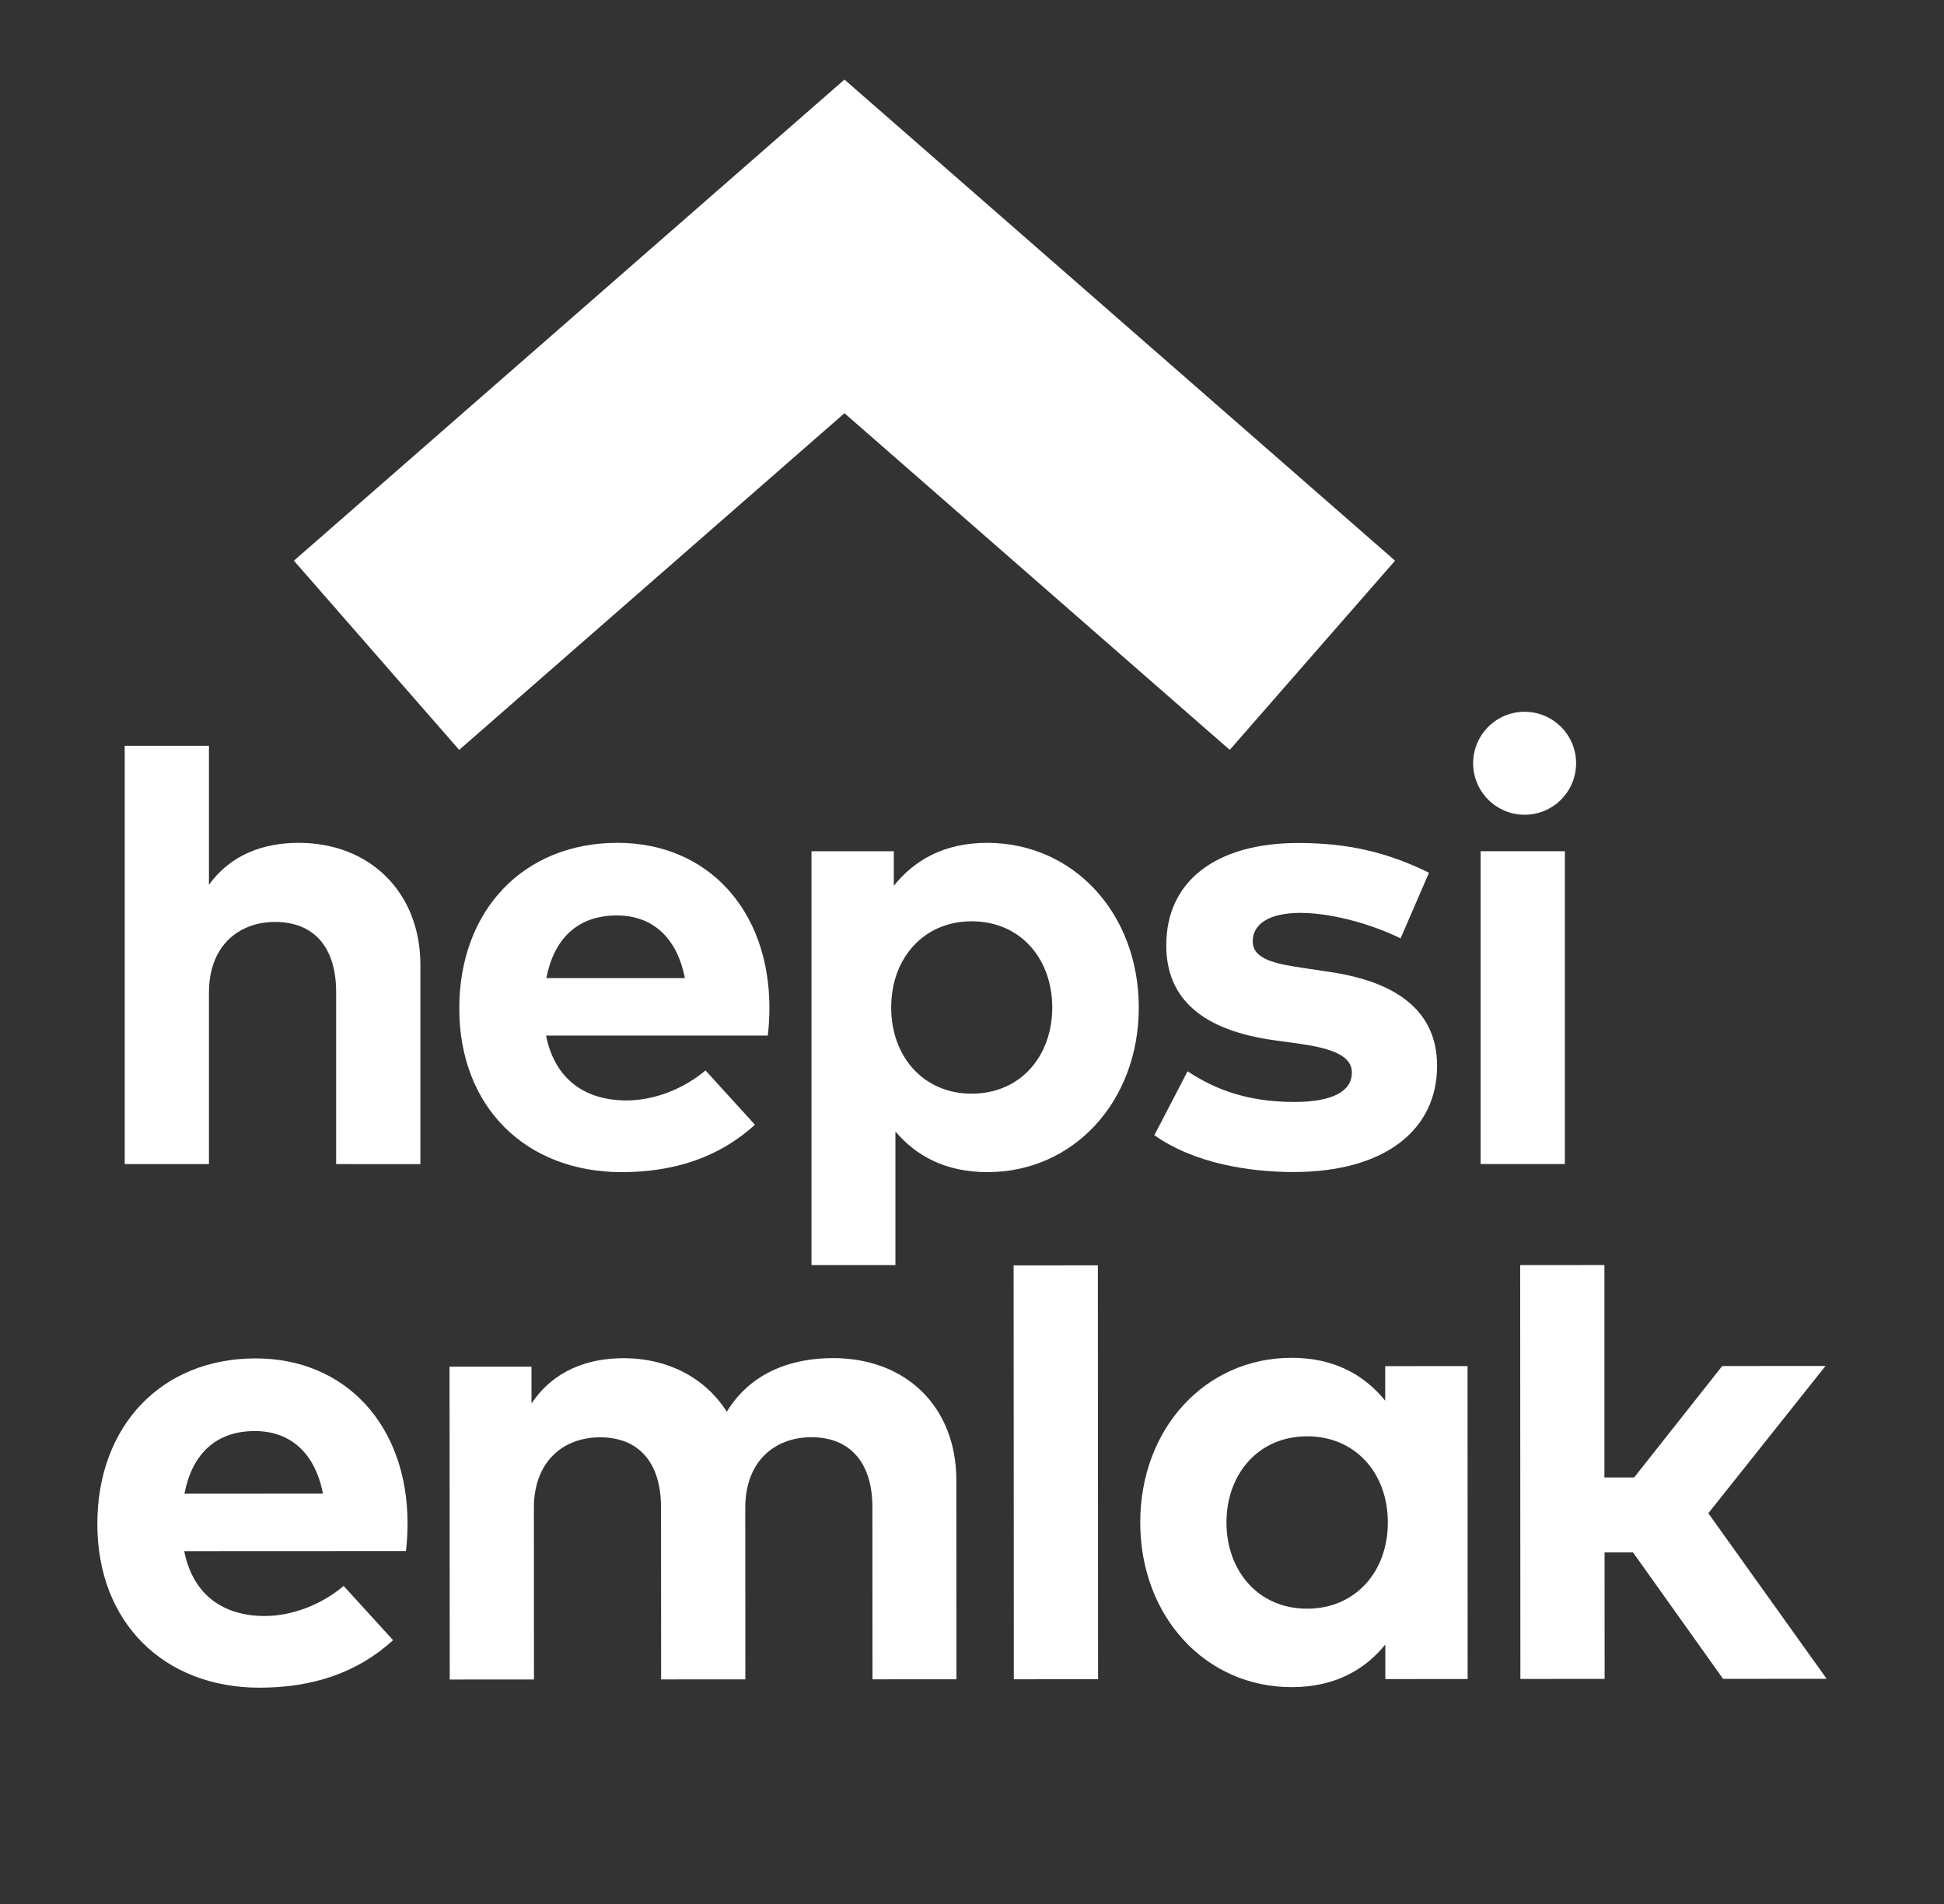 <?xml version="1.0" encoding="utf-8"?>
<!-- Generator: Adobe Illustrator 25.2.1, SVG Export Plug-In . SVG Version: 6.00 Build 0)  -->
<svg version="1.1" id="Layer_1" xmlns="http://www.w3.org/2000/svg" xmlns:xlink="http://www.w3.org/1999/xlink" x="0px" y="0px"
	 viewBox="0 0 384.88 376.92" style="enable-background:new 0 0 384.88 376.92;" xml:space="preserve">
<rect x="0" y="0" width="384.88" height="376.92" fill="#333333" stroke="none"/>
<style type="text/css">
	.st0{fill:#FFFFFF;}
</style>
<g>
	<path class="st0" d="M80.69,301.39c0,1.92-0.13,4.22-0.32,5.62l-43.9,0.02c1.79,8.95,8.06,12.84,15.92,12.84
		c5.37,0,11.18-2.18,15.65-5.95l9.78,10.73c-7.03,6.46-15.97,9.4-26.39,9.41c-18.98,0.01-32.15-12.89-32.16-32.38
		c-0.01-19.49,12.76-32.79,31.3-32.8C68.4,268.86,80.61,282.09,80.69,301.39z M36.52,295.66l27.42-0.01
		c-1.54-7.92-6.33-12.39-13.49-12.39C42.59,283.26,37.99,287.99,36.52,295.66z"/>
	<path class="st0" d="M189.34,292.96l0.02,39.43l-16.62,0.01l-0.02-34.06c0-8.95-4.54-13.87-12.08-13.86c-7.16,0-13.1,4.67-13.09,14
		l0.02,33.93l-16.68,0.01l-0.02-34.06c0-8.95-4.48-13.87-12.08-13.86c-7.16,0-13.1,4.67-13.09,14l0.02,33.93l-16.68,0.01L89,270.52
		l16.23-0.01l0,7.29c4.41-6.58,11.18-8.95,18.21-8.96c8.95,0,16.3,4.02,20.45,10.6c4.79-7.86,12.9-10.61,21.02-10.62
		C179.49,268.81,189.33,278.58,189.34,292.96z"/>
	<path class="st0" d="M217.4,332.38l-16.68,0.01l-0.04-81.92l16.68-0.01L217.4,332.38z"/>
	<path class="st0" d="M290.57,332.34l-16.3,0.01l0-6.84c-4.02,4.99-10.03,8.44-18.53,8.44c-17.06,0.01-29.98-13.98-29.99-32.58
		c-0.01-18.6,12.89-32.6,29.96-32.61c8.5,0,14.44,3.44,18.54,8.49l0-6.84l16.3-0.01L290.57,332.34z M242.82,301.37
		c0,9.46,6.21,17.06,15.98,17.05c9.52,0,15.97-7.29,15.97-17.07c0-9.78-6.46-17.06-15.98-17.05
		C249.01,284.31,242.81,291.91,242.82,301.37z"/>
	<path class="st0" d="M317.65,292.45l5.88,0l17.44-22.06l20.45-0.01l-23.2,29.15l23.43,32.77l-20.51,0.01l-17.84-25.04l-5.62,0
		l0.01,25.05l-16.68,0.01l-0.04-81.92l16.68-0.01L317.65,292.45z"/>
	<g>
		<g>
			<polygon class="st0" points="243.47,148.43 167.19,81.79 90.91,148.43 58.19,110.98 167.19,15.75 276.2,110.98 			"/>
		</g>
		<g>
			<path class="st0" d="M41.37,175.14c4.41-6.13,10.99-8.31,17.77-8.31c14.06,0,24.09,9.78,24.09,24.16v39.43H66.55v-34.06
				c0-8.95-4.47-13.87-12.08-13.87c-7.16,0-13.1,4.66-13.1,14v33.93H24.69v-82.8h16.68V175.14z"/>
			<path class="st0" d="M152.33,199.36c0,1.92-0.13,4.22-0.32,5.62h-43.9c1.79,8.95,8.05,12.84,15.91,12.84
				c5.37,0,11.18-2.17,15.66-5.94l9.78,10.74c-7.03,6.45-15.98,9.39-26.39,9.39c-18.98,0-32.14-12.91-32.14-32.4
				c0-19.49,12.78-32.78,31.31-32.78C140.06,166.83,152.27,180.06,152.33,199.36z M108.17,193.6h27.42
				c-1.53-7.92-6.33-12.4-13.48-12.4C114.24,181.21,109.64,185.94,108.17,193.6z"/>
			<path class="st0" d="M225.46,199.42c0,18.6-12.91,32.59-29.97,32.59c-8.31,0-14.19-3.26-18.21-8.05v26.45h-16.62v-81.92h16.3
				v6.84c4.03-5.05,9.97-8.5,18.47-8.5C212.55,166.83,225.46,180.82,225.46,199.42z M176.44,199.42c0,9.78,6.45,17.06,15.91,17.06
				c9.84,0,15.98-7.6,15.98-17.06c0-9.46-6.13-17.06-15.98-17.06C182.9,182.36,176.44,189.64,176.44,199.42z"/>
			<path class="st0" d="M277.29,185.74c-4.92-2.43-12.78-4.98-19.75-5.05c-6.33,0-9.52,2.24-9.52,5.62c0,3.58,4.47,4.47,10.1,5.3
				l5.5,0.83c13.42,2.04,20.9,8.05,20.9,18.53c0,12.78-10.48,21.02-28.44,21.02c-8.44,0-19.49-1.6-27.54-7.29l6.58-12.65
				c5.3,3.51,11.76,6.07,21.09,6.07c7.73,0,11.44-2.17,11.44-5.82c0-3-3.13-4.67-10.29-5.69l-5.05-0.7
				c-14.31-1.98-21.41-8.24-21.41-18.79c0-12.72,9.84-20.26,26.14-20.26c9.91,0,17.64,1.85,25.88,5.88L277.29,185.74z"/>
			<path class="st0" d="M309.82,230.41h-16.68v-61.92h16.68V230.41z"/>
		</g>
		<circle class="st0" cx="301.85" cy="151.08" r="10.19"/>
	</g>
</g>
</svg>
